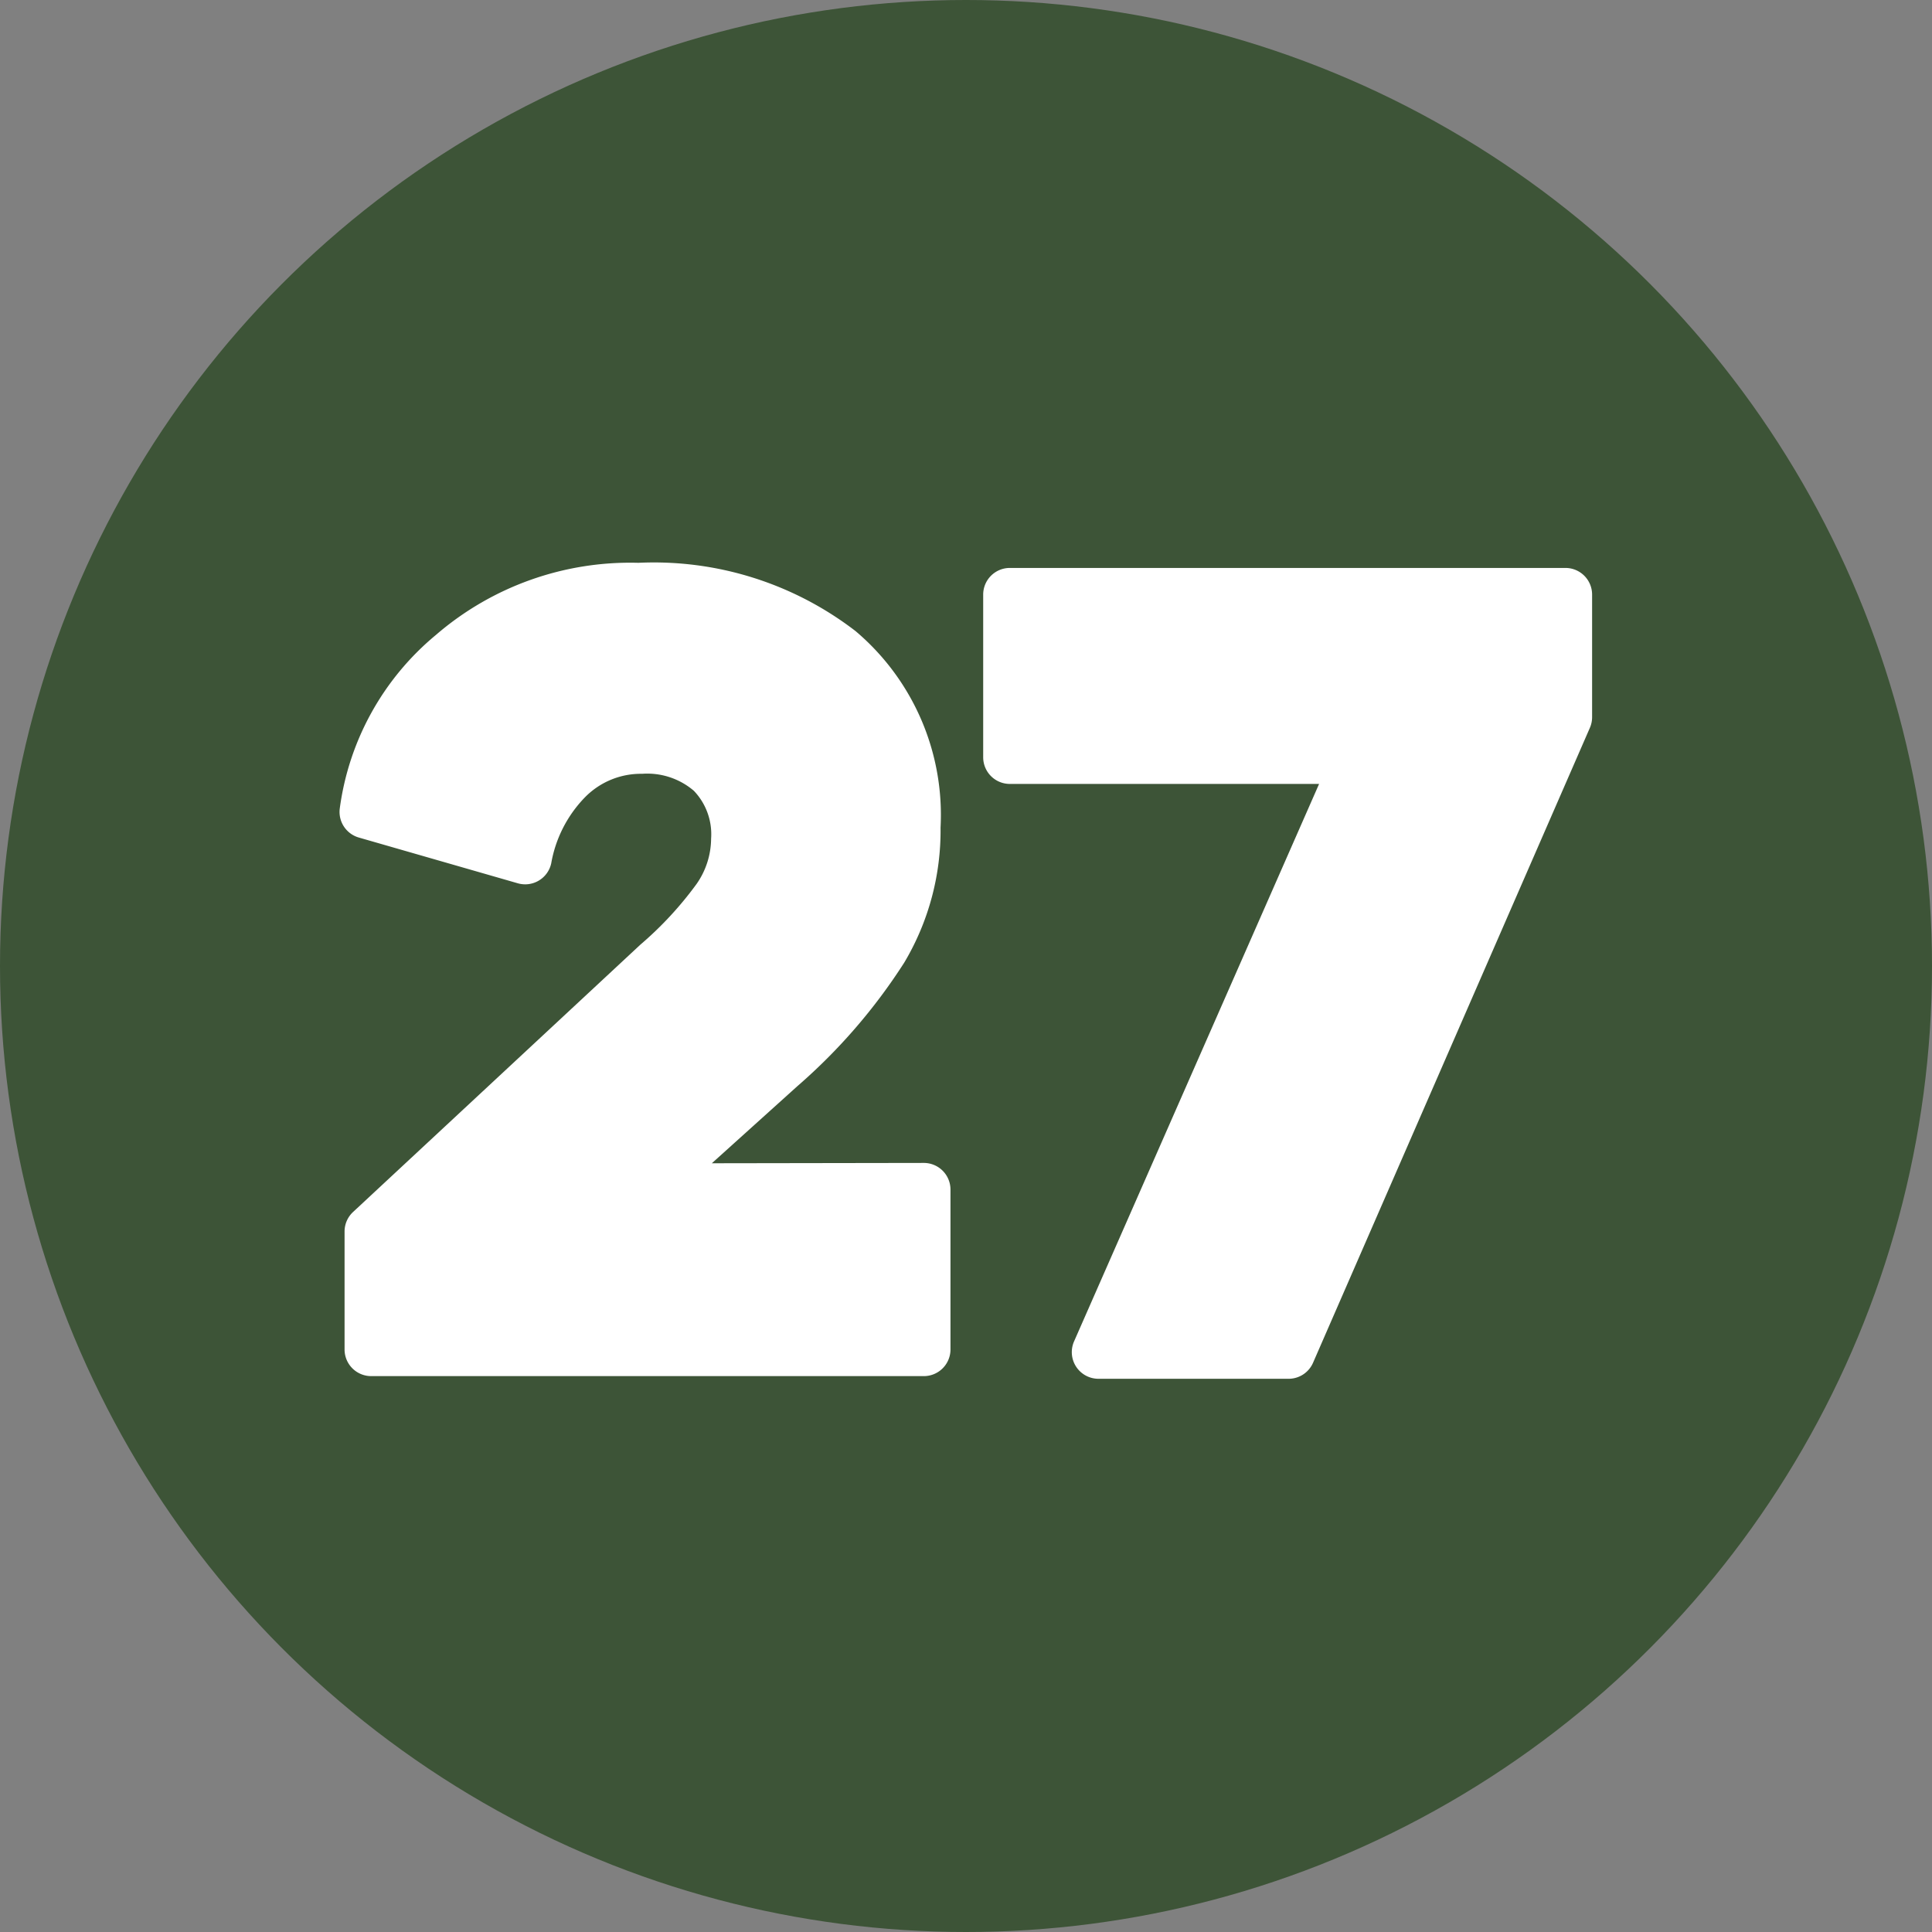 <?xml version="1.0" encoding="UTF-8" standalone="no"?><svg xmlns="http://www.w3.org/2000/svg" xmlns:xlink="http://www.w3.org/1999/xlink" fill="#000000" height="29" preserveAspectRatio="xMidYMid meet" version="1" viewBox="1.5 1.5 29.0 29.0" width="29" zoomAndPan="magnify"><rect x="1.5" y="1.5" width="29.0" height="29.0" fill="#808080" stroke="none"/><g data-name="Layer 75"><g id="change1_1"><circle cx="16" cy="16" fill="#3d5437" r="14.5"/></g><g id="change2_1"><path d="M16.658,10.025a.4.4,0,0,0-.4.4v2.442a.4.4,0,0,0,.4.4H21.3l-3.678,8.368a.4.4,0,0,0,.366.561h2.855a.4.4,0,0,0,.366-.24l4.156-9.532a.4.4,0,0,0,.033-.16V10.425a.4.4,0,0,0-.4-.4Z" fill="#ffffff" fill-rule="evenodd"/></g><g id="change2_2"><path d="M12.185,18.961,13.473,17.8a8.563,8.563,0,0,0,1.6-1.851,3.872,3.872,0,0,0,.545-2.027,3.611,3.611,0,0,0-1.277-2.95,4.963,4.963,0,0,0-3.259-1.024A4.461,4.461,0,0,0,8.044,11.03,4.083,4.083,0,0,0,6.6,13.636a.4.4,0,0,0,.287.436l2.387.687a.4.4,0,0,0,.5-.3,1.886,1.886,0,0,1,.515-1,1.176,1.176,0,0,1,.85-.344,1.076,1.076,0,0,1,.776.255.943.943,0,0,1,.259.718,1.2,1.2,0,0,1-.217.679,5.318,5.318,0,0,1-.844.912L6.8,19.692a.4.4,0,0,0-.128.293v1.771a.4.4,0,0,0,.4.4h8.295a.4.4,0,0,0,.4-.4v-2.4a.4.4,0,0,0-.4-.4Z" fill="#ffffff" fill-rule="evenodd"/></g></g></svg>